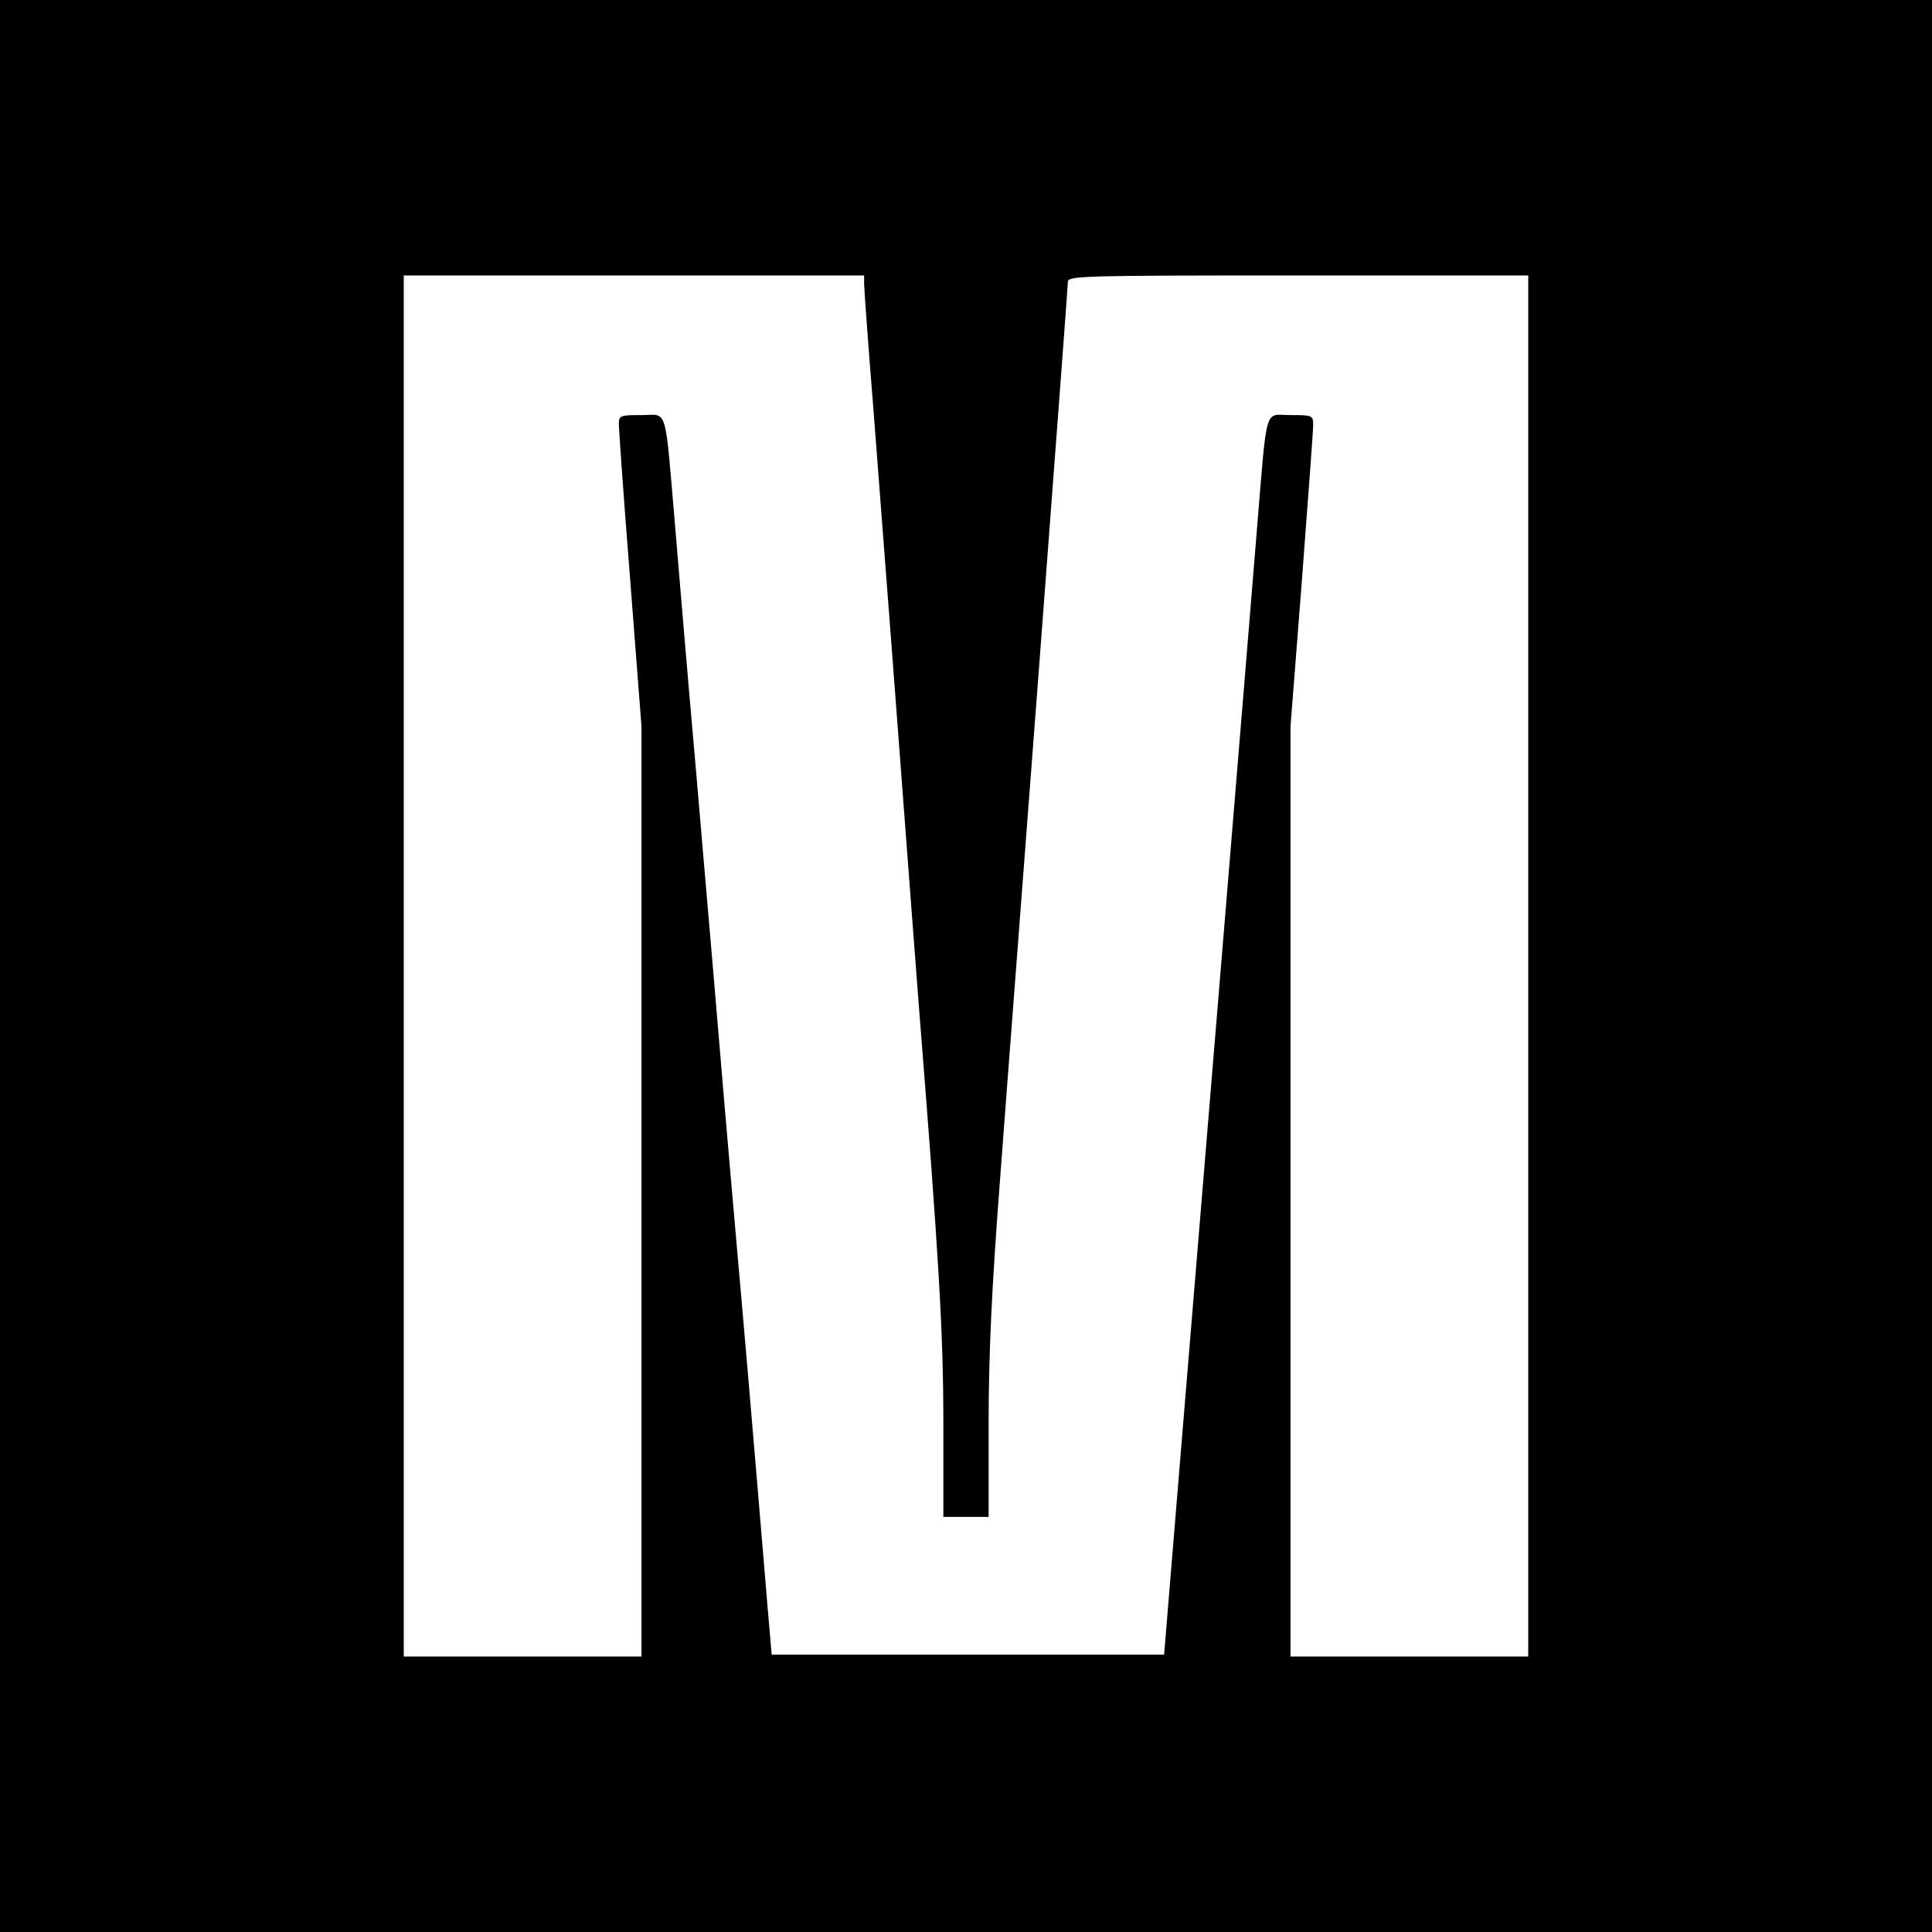 <?xml version="1.0" standalone="no"?>
<!DOCTYPE svg PUBLIC "-//W3C//DTD SVG 20010904//EN"
 "http://www.w3.org/TR/2001/REC-SVG-20010904/DTD/svg10.dtd">
<svg version="1.0" xmlns="http://www.w3.org/2000/svg"
 width="512pt" height="512pt" viewBox="0 0 512 512"
 preserveAspectRatio="xMidYMid meet">
<g transform="translate(0,512) scale(0.1,-0.1)"
fill="#000000" stroke="none">
<path d="M0 2560 l0 -2560 2560 0 2560 0 0 2560 0 2560 -2560 0 -2560 0 0
-2560z m2290 1808 c0 -12 11 -164 25 -337 13 -174 43 -557 65 -851 22 -294 47
-620 55 -725 54 -678 65 -871 65 -1107 l0 -248 60 0 60 0 0 249 c0 181 8 355
30 642 16 217 64 837 105 1379 41 542 75 993 75 1003 0 16 36 17 610 17 l610
0 0 -1830 0 -1830 -315 0 -315 0 0 1233 0 1232 30 385 c16 212 30 397 30 413
0 26 -1 27 -60 27 -71 0 -61 34 -90 -315 -23 -285 -128 -1555 -198 -2400 l-47
-570 -520 0 -520 0 -12 140 c-39 469 -65 770 -78 915 -8 91 -31 352 -50 580
-19 228 -49 570 -65 760 -17 190 -39 453 -50 585 -29 338 -19 305 -90 305 -56
0 -60 -1 -60 -24 0 -13 13 -198 30 -412 l30 -389 0 -1232 0 -1233 -315 0 -315
0 0 1830 0 1830 610 0 610 0 0 -22z"/>
</g>
</svg>
